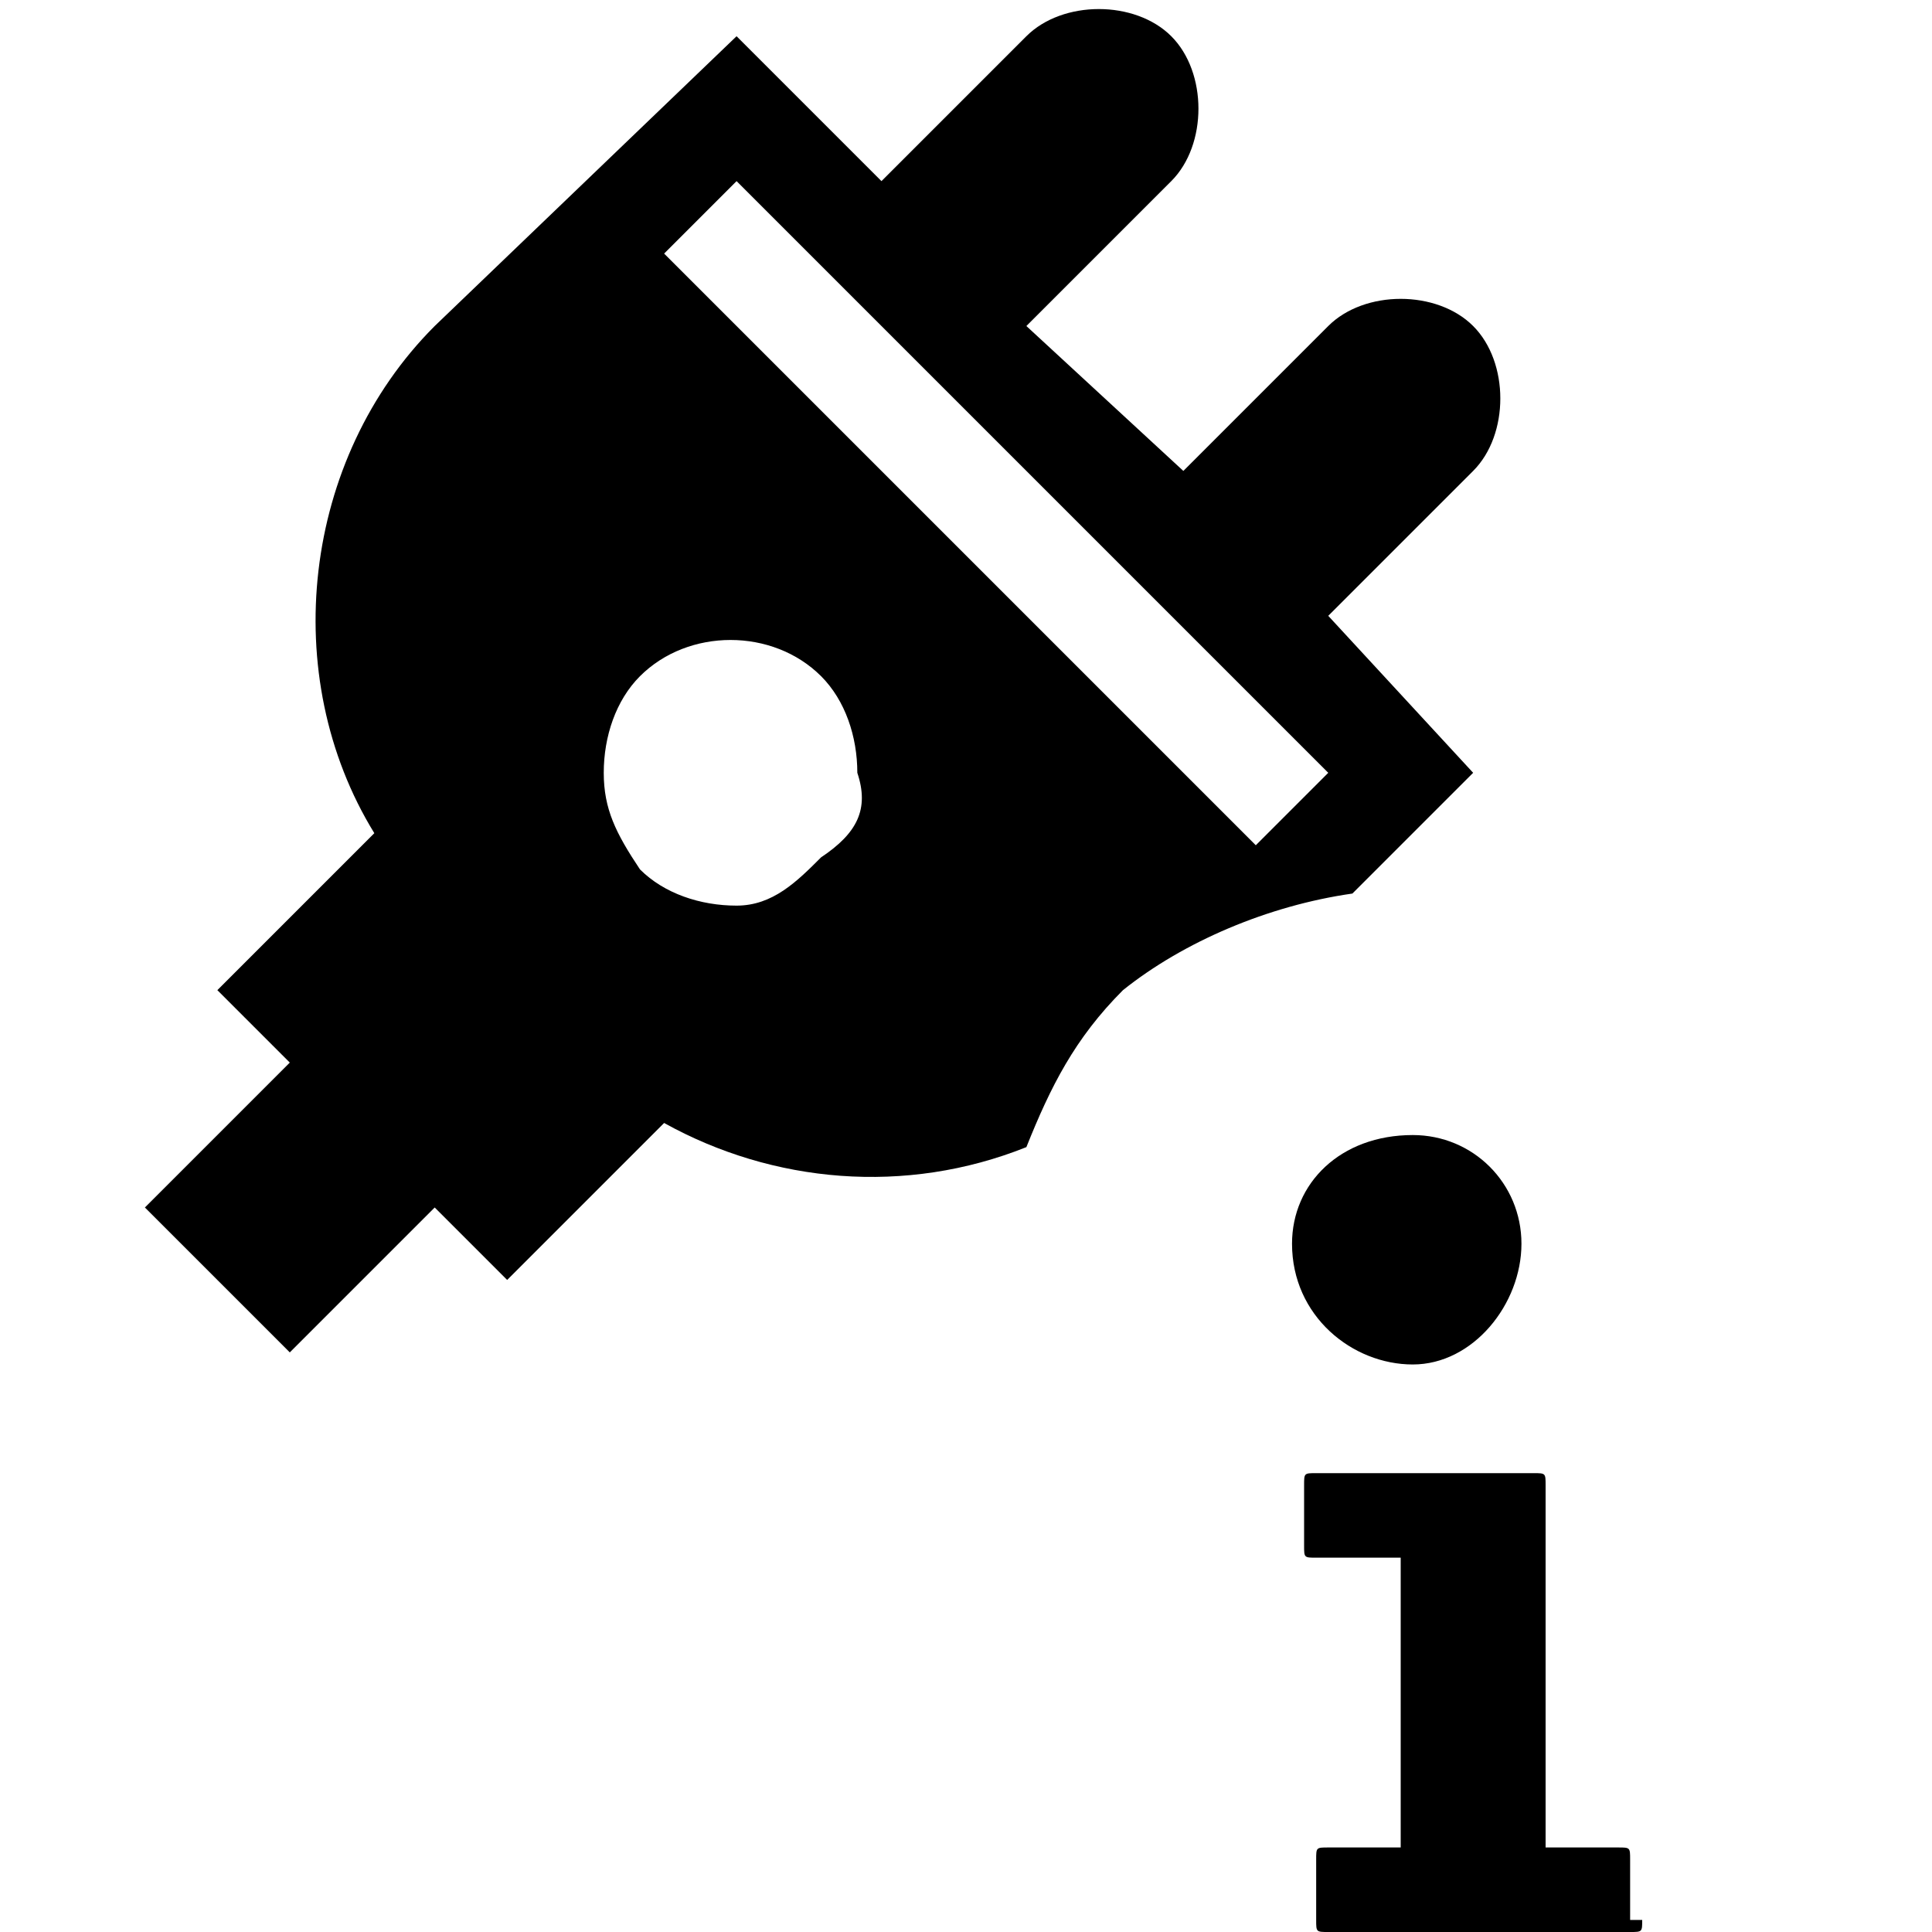 <?xml version="1.0" encoding="utf-8"?>
<!-- Generator: Adobe Illustrator 23.0.4, SVG Export Plug-In . SVG Version: 6.00 Build 0)  -->
<svg version="1.1" id="Layer_1" xmlns:serif="http://www.serif.com/"
	 xmlns="http://www.w3.org/2000/svg" xmlns:xlink="http://www.w3.org/1999/xlink" x="0px" y="0px" viewBox="0 0 16 16"
	 style="enable-background:new 0 0 16 16;" xml:space="preserve">
<g>
	<path d="M11.2,7.4l1-1L11,5.1l1.2-1.2c0.3-0.3,0.3-0.9,0-1.2c-0.3-0.3-0.9-0.3-1.2,0L9.8,3.9L8.5,2.7l1.2-1.2
		c0.3-0.3,0.3-0.9,0-1.2c-0.3-0.3-0.9-0.3-1.2,0L7.3,1.5L6.1,0.3L3.6,2.7c0,0,0,0,0,0C2.5,3.8,2.3,5.6,3.1,6.9L1.8,8.2l0.6,0.6
		L1.2,10l1.2,1.2L3.6,10l0.6,0.6l1.3-1.3c0.9,0.5,2,0.6,3,0.2c0.2-0.5,0.4-0.9,0.8-1.3C9.8,7.8,10.5,7.5,11.2,7.4z M6.8,7.1
		C6.6,7.3,6.4,7.5,6.1,7.5c-0.3,0-0.6-0.1-0.8-0.3C5.1,6.9,5,6.7,5,6.4c0-0.3,0.1-0.6,0.3-0.8c0.4-0.4,1.1-0.4,1.5,0
		c0.2,0.2,0.3,0.5,0.3,0.8C7.2,6.7,7.1,6.9,6.8,7.1z M5.5,2.1l0.6-0.6L11,6.4L10.4,7L5.5,2.1z"/>
</g>
<path id="Fill-1502" d="M11.7,11.3c-0.5,0-1-0.4-1-1c0-0.5,0.4-0.9,1-0.9c0.5,0,0.9,0.4,0.9,0.9C12.6,10.8,12.2,11.3,11.7,11.3z
	 M13.6,15.9c0,0.1,0,0.1-0.1,0.1h-2.5c-0.1,0-0.1,0-0.1-0.1v-0.5c0-0.1,0-0.1,0.1-0.1h0.6v-2.4h-0.7c-0.1,0-0.1,0-0.1-0.1v-0.5
	c0-0.1,0-0.1,0.1-0.1h1.8c0.1,0,0.1,0,0.1,0.1v3h0.6c0.1,0,0.1,0,0.1,0.1V15.9L13.6,15.9z"/>
</svg>
